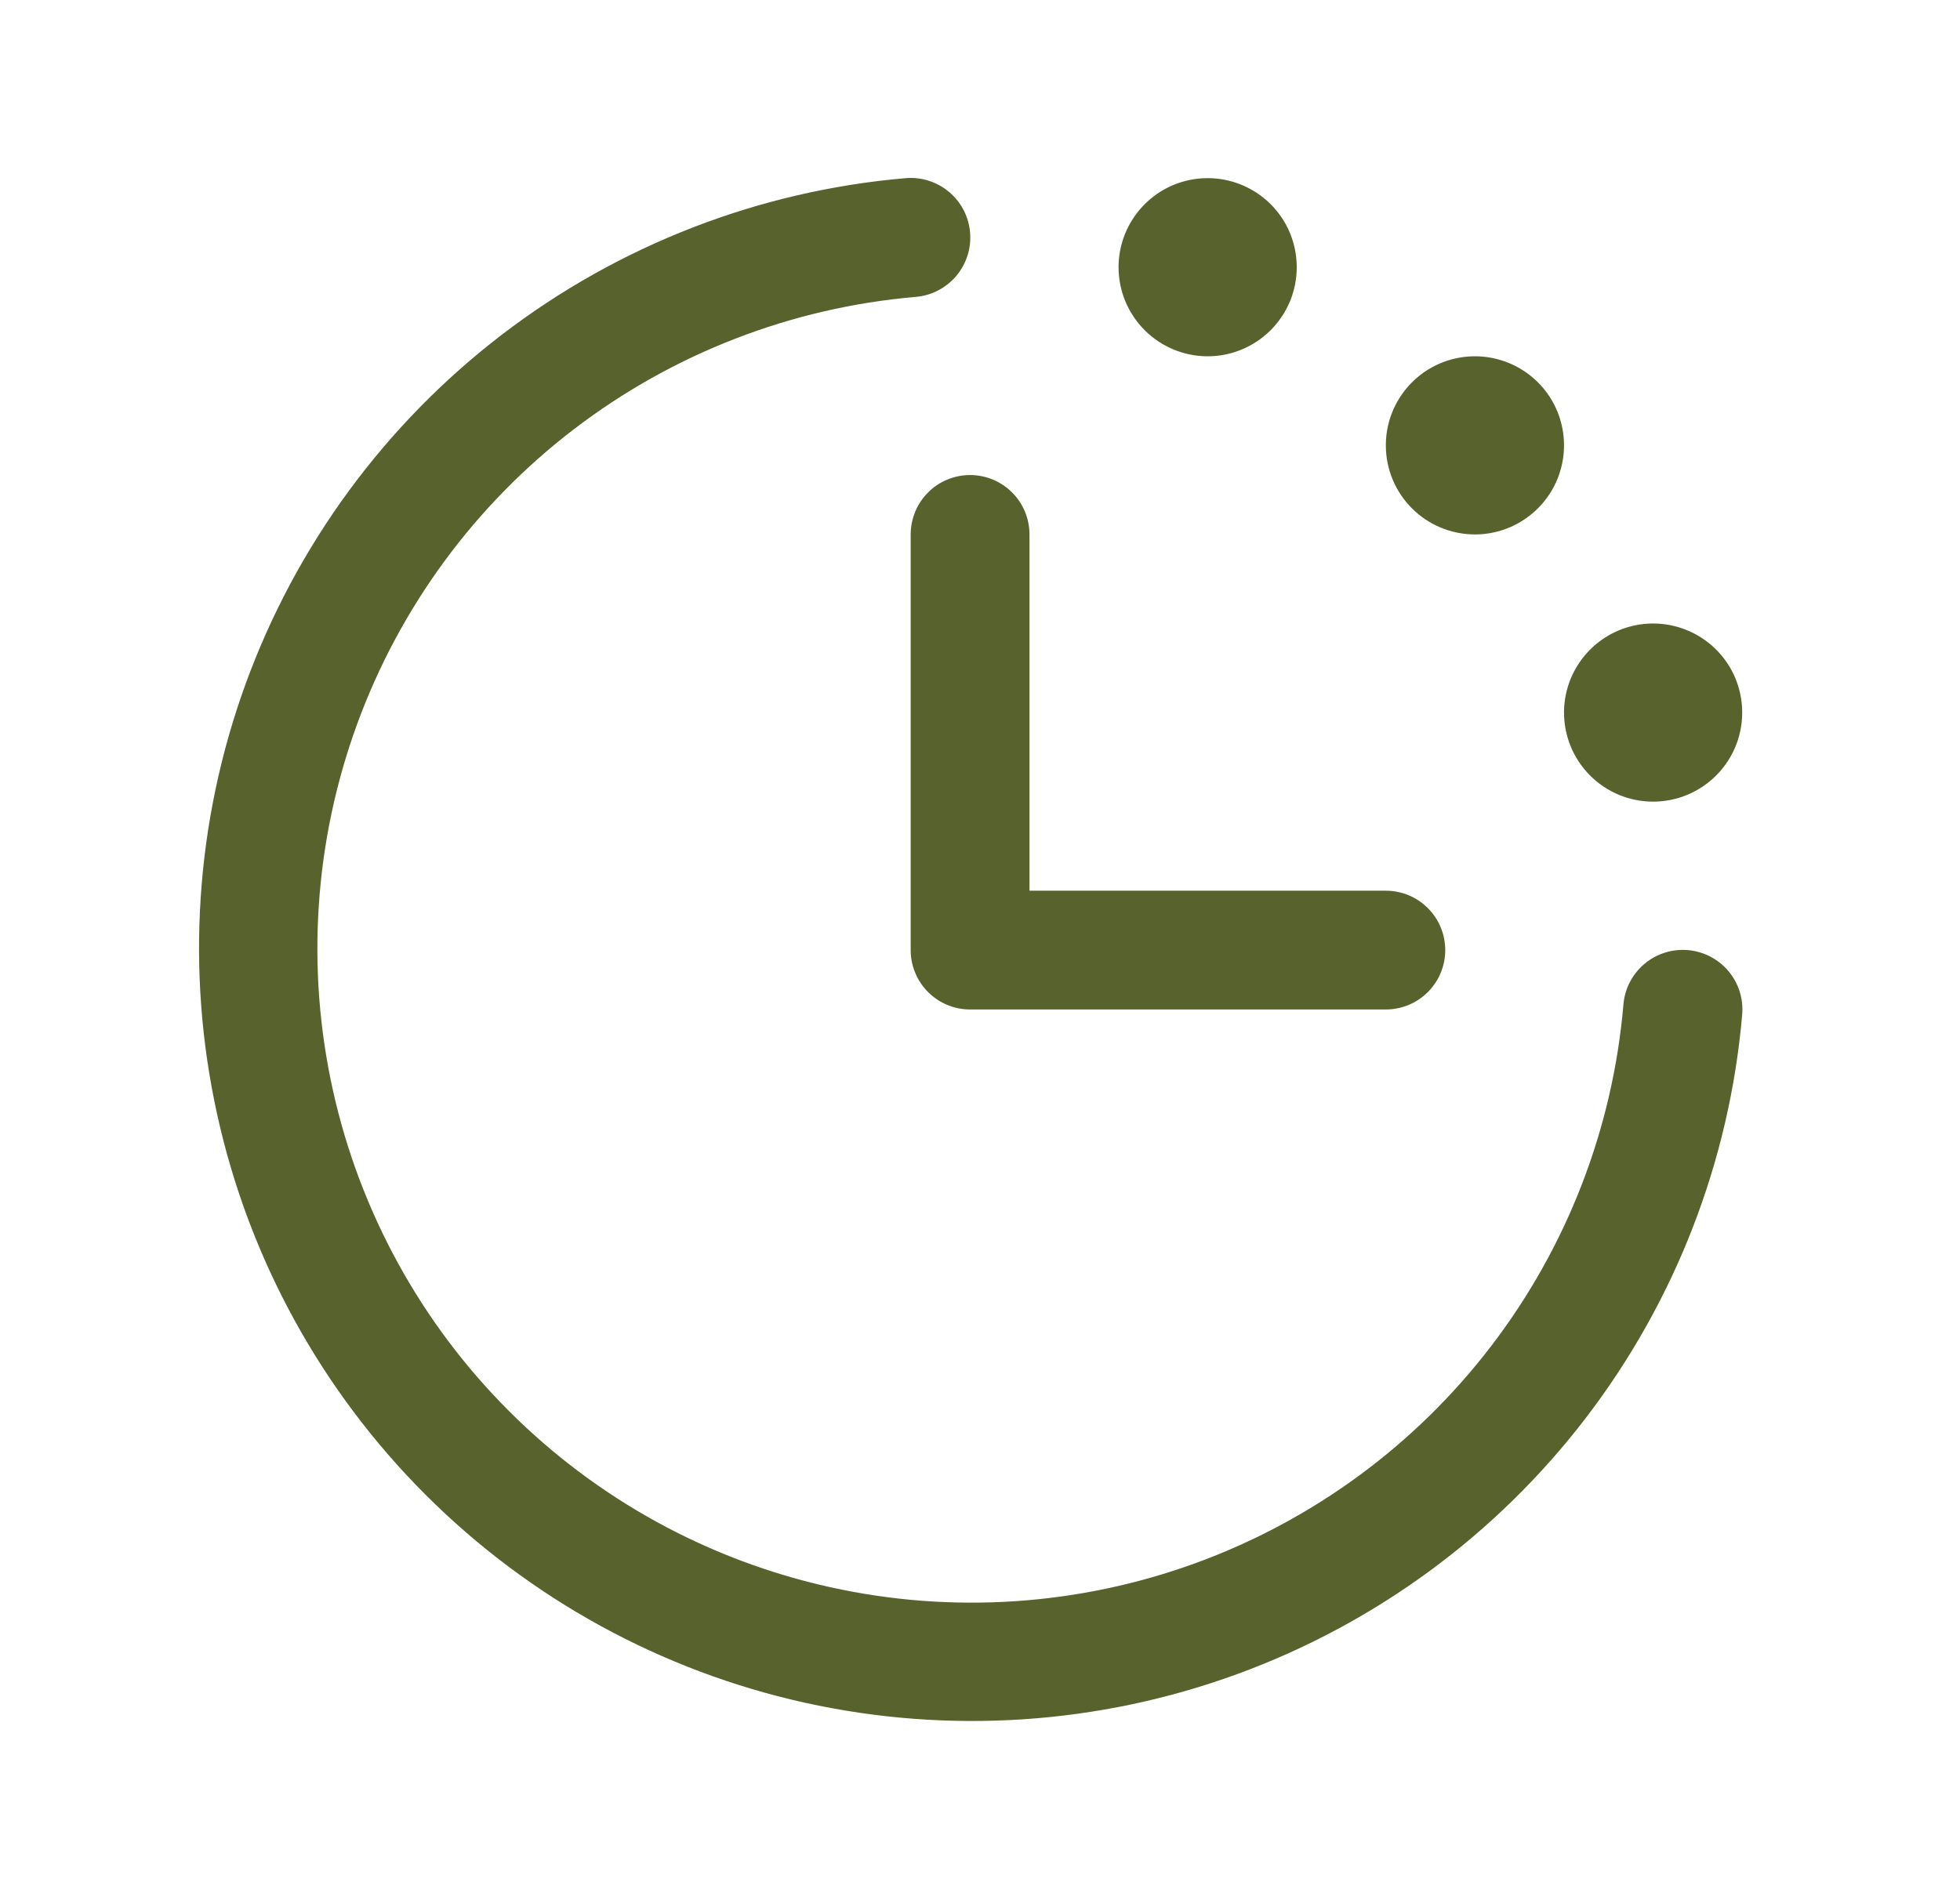 <svg width="33" height="32" viewBox="0 0 33 32" fill="none" xmlns="http://www.w3.org/2000/svg">
<path d="M29.333 17.082C29.121 19.552 28.207 21.91 26.7 23.879C25.193 25.847 23.155 27.344 20.826 28.194C18.497 29.044 15.974 29.21 13.554 28.675C11.133 28.139 8.916 26.923 7.163 25.17C5.41 23.417 4.194 21.2 3.659 18.779C3.123 16.359 3.29 13.836 4.139 11.507C4.989 9.178 6.486 7.14 8.454 5.633C10.423 4.126 12.781 3.212 15.251 3C15.382 2.989 15.514 3.004 15.64 3.045C15.765 3.085 15.881 3.149 15.982 3.235C16.082 3.32 16.165 3.424 16.226 3.541C16.286 3.658 16.322 3.786 16.333 3.918C16.344 4.049 16.329 4.181 16.289 4.306C16.248 4.432 16.184 4.548 16.099 4.649C16.013 4.749 15.909 4.832 15.792 4.892C15.675 4.953 15.547 4.989 15.416 5C13.325 5.18 11.329 5.953 9.663 7.228C7.997 8.503 6.73 10.228 6.011 12.199C5.292 14.17 5.15 16.306 5.604 18.355C6.057 20.403 7.086 22.28 8.57 23.763C10.053 25.247 11.93 26.276 13.979 26.729C16.027 27.183 18.163 27.041 20.134 26.322C22.105 25.603 23.83 24.336 25.105 22.67C26.381 21.004 27.154 19.008 27.333 16.918C27.355 16.652 27.481 16.407 27.684 16.235C27.887 16.062 28.151 15.978 28.416 16C28.681 16.022 28.927 16.148 29.099 16.351C29.271 16.554 29.355 16.817 29.333 17.082ZM15.333 9V16C15.333 16.265 15.439 16.52 15.626 16.707C15.814 16.895 16.068 17 16.333 17H23.333C23.598 17 23.853 16.895 24.04 16.707C24.228 16.52 24.333 16.265 24.333 16C24.333 15.735 24.228 15.48 24.04 15.293C23.853 15.105 23.598 15 23.333 15H17.333V9C17.333 8.735 17.228 8.48 17.04 8.293C16.853 8.105 16.598 8 16.333 8C16.068 8 15.814 8.105 15.626 8.293C15.439 8.48 15.333 8.735 15.333 9ZM20.333 6C20.63 6 20.92 5.912 21.166 5.747C21.413 5.582 21.605 5.348 21.719 5.074C21.832 4.8 21.862 4.498 21.804 4.207C21.747 3.916 21.604 3.649 21.394 3.439C21.184 3.23 20.917 3.087 20.626 3.029C20.335 2.971 20.033 3.001 19.759 3.114C19.485 3.228 19.251 3.42 19.086 3.667C18.921 3.913 18.833 4.203 18.833 4.5C18.833 4.898 18.991 5.279 19.273 5.561C19.554 5.842 19.935 6 20.333 6ZM24.833 9C25.13 9 25.42 8.912 25.666 8.747C25.913 8.582 26.105 8.348 26.219 8.074C26.332 7.8 26.362 7.498 26.304 7.207C26.247 6.916 26.104 6.649 25.894 6.439C25.684 6.23 25.417 6.087 25.126 6.029C24.835 5.971 24.533 6.001 24.259 6.114C23.985 6.228 23.751 6.42 23.586 6.667C23.421 6.913 23.333 7.203 23.333 7.5C23.333 7.898 23.491 8.279 23.773 8.561C24.054 8.842 24.435 9 24.833 9ZM27.833 13.5C28.13 13.5 28.42 13.412 28.666 13.247C28.913 13.082 29.105 12.848 29.219 12.574C29.332 12.3 29.362 11.998 29.304 11.707C29.247 11.416 29.104 11.149 28.894 10.939C28.684 10.73 28.417 10.587 28.126 10.529C27.835 10.471 27.533 10.501 27.259 10.614C26.985 10.728 26.751 10.92 26.586 11.167C26.421 11.413 26.333 11.703 26.333 12C26.333 12.398 26.491 12.779 26.773 13.061C27.054 13.342 27.435 13.5 27.833 13.5Z" fill="#58622D"/>
</svg>
